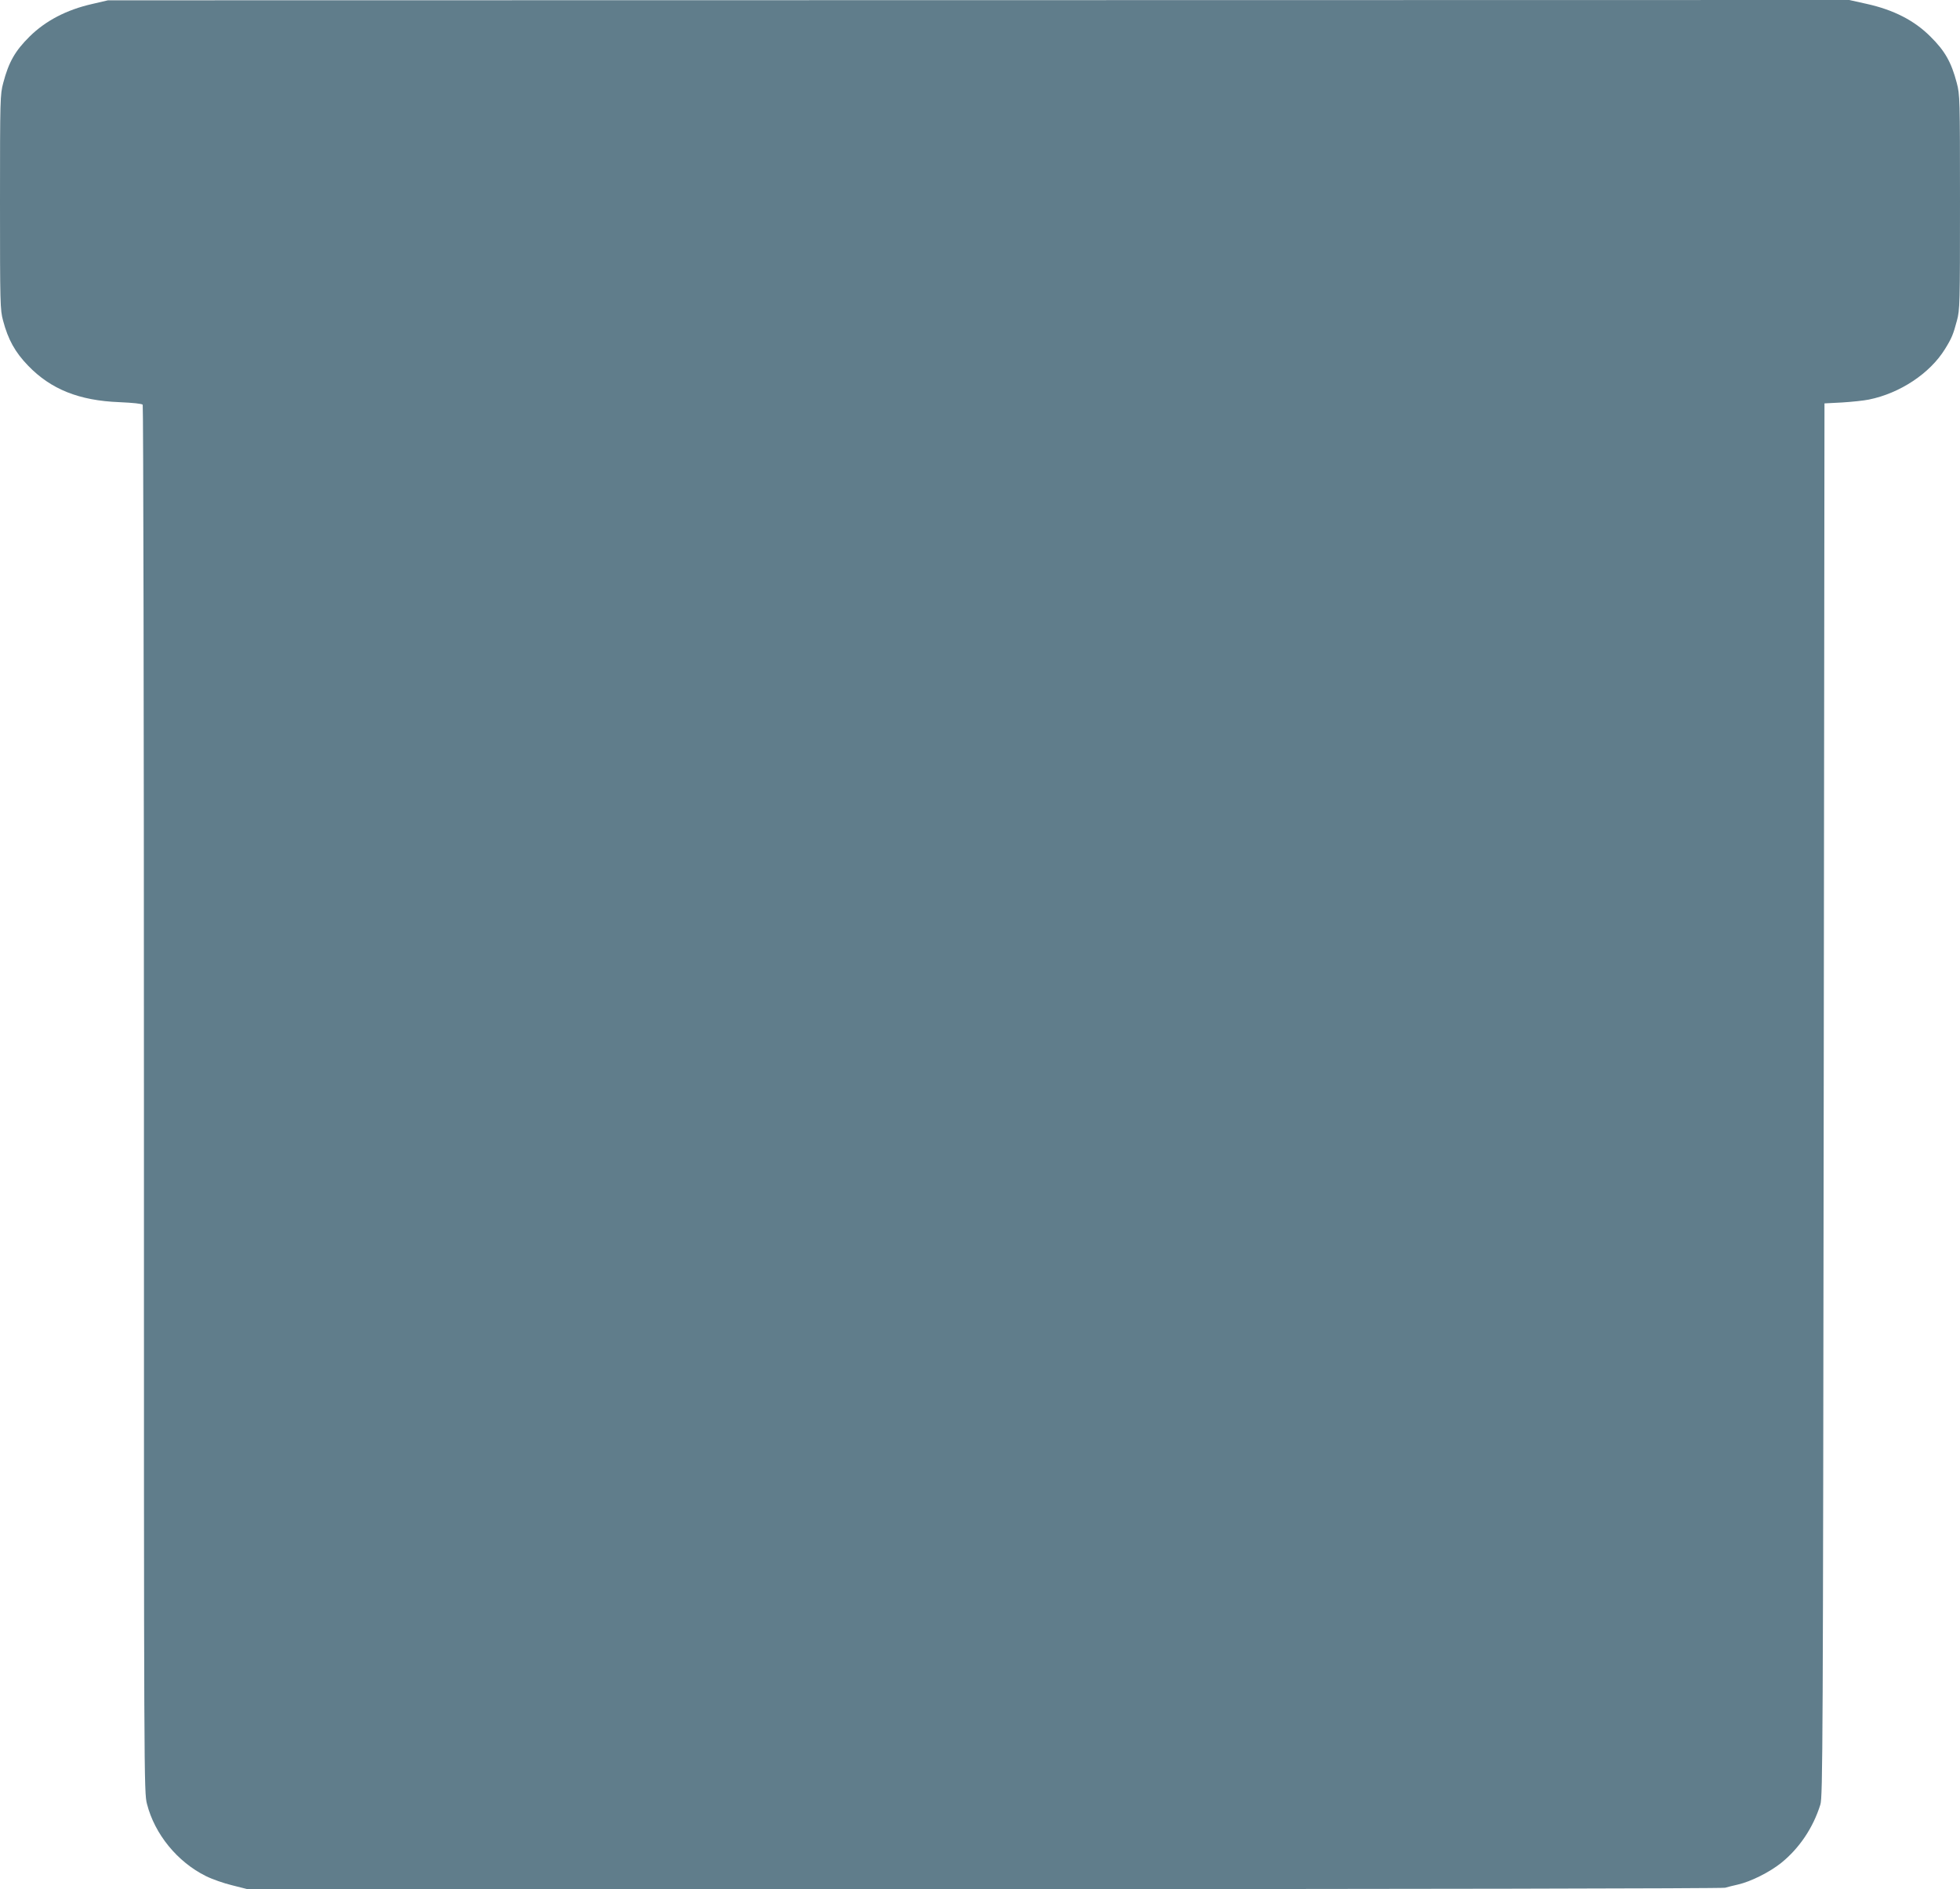 <?xml version="1.0" standalone="no"?>
<!DOCTYPE svg PUBLIC "-//W3C//DTD SVG 20010904//EN"
 "http://www.w3.org/TR/2001/REC-SVG-20010904/DTD/svg10.dtd">
<svg version="1.0" xmlns="http://www.w3.org/2000/svg"
 width="1280pt" height="1234pt" viewBox="0 0 1280 1234"
 preserveAspectRatio="xMidYMid meet">
<g transform="translate(0,1234) scale(0.1,-0.1)"
fill="#607d8b" stroke="none">
<path d="M602 12314 c-168 -38 -305 -110 -409 -213 -94 -93 -136 -166 -172
-303 -20 -75 -21 -102 -21 -778 0 -667 1 -704 20 -774 33 -125 79 -207 163
-294 149 -155 334 -229 597 -239 89 -4 148 -10 152 -17 4 -6 8 -2048 8 -4537
0 -4471 0 -4527 20 -4603 50 -197 199 -379 385 -471 40 -20 117 -47 171 -60
l99 -25 4811 0 c2723 0 4824 4 4840 9 16 5 54 14 84 21 84 19 207 81 282 141
119 96 209 230 256 381 16 49 17 385 22 4603 l5 4550 115 6 c63 4 142 12 175
19 203 41 399 171 497 330 44 71 54 96 78 186 19 70 20 107 20 774 0 676 -1
703 -21 778 -36 137 -78 210 -172 303 -106 106 -241 175 -418 214 l-112 25
-5686 -1 -5686 -1 -103 -24z"/>
</g>
</svg>
